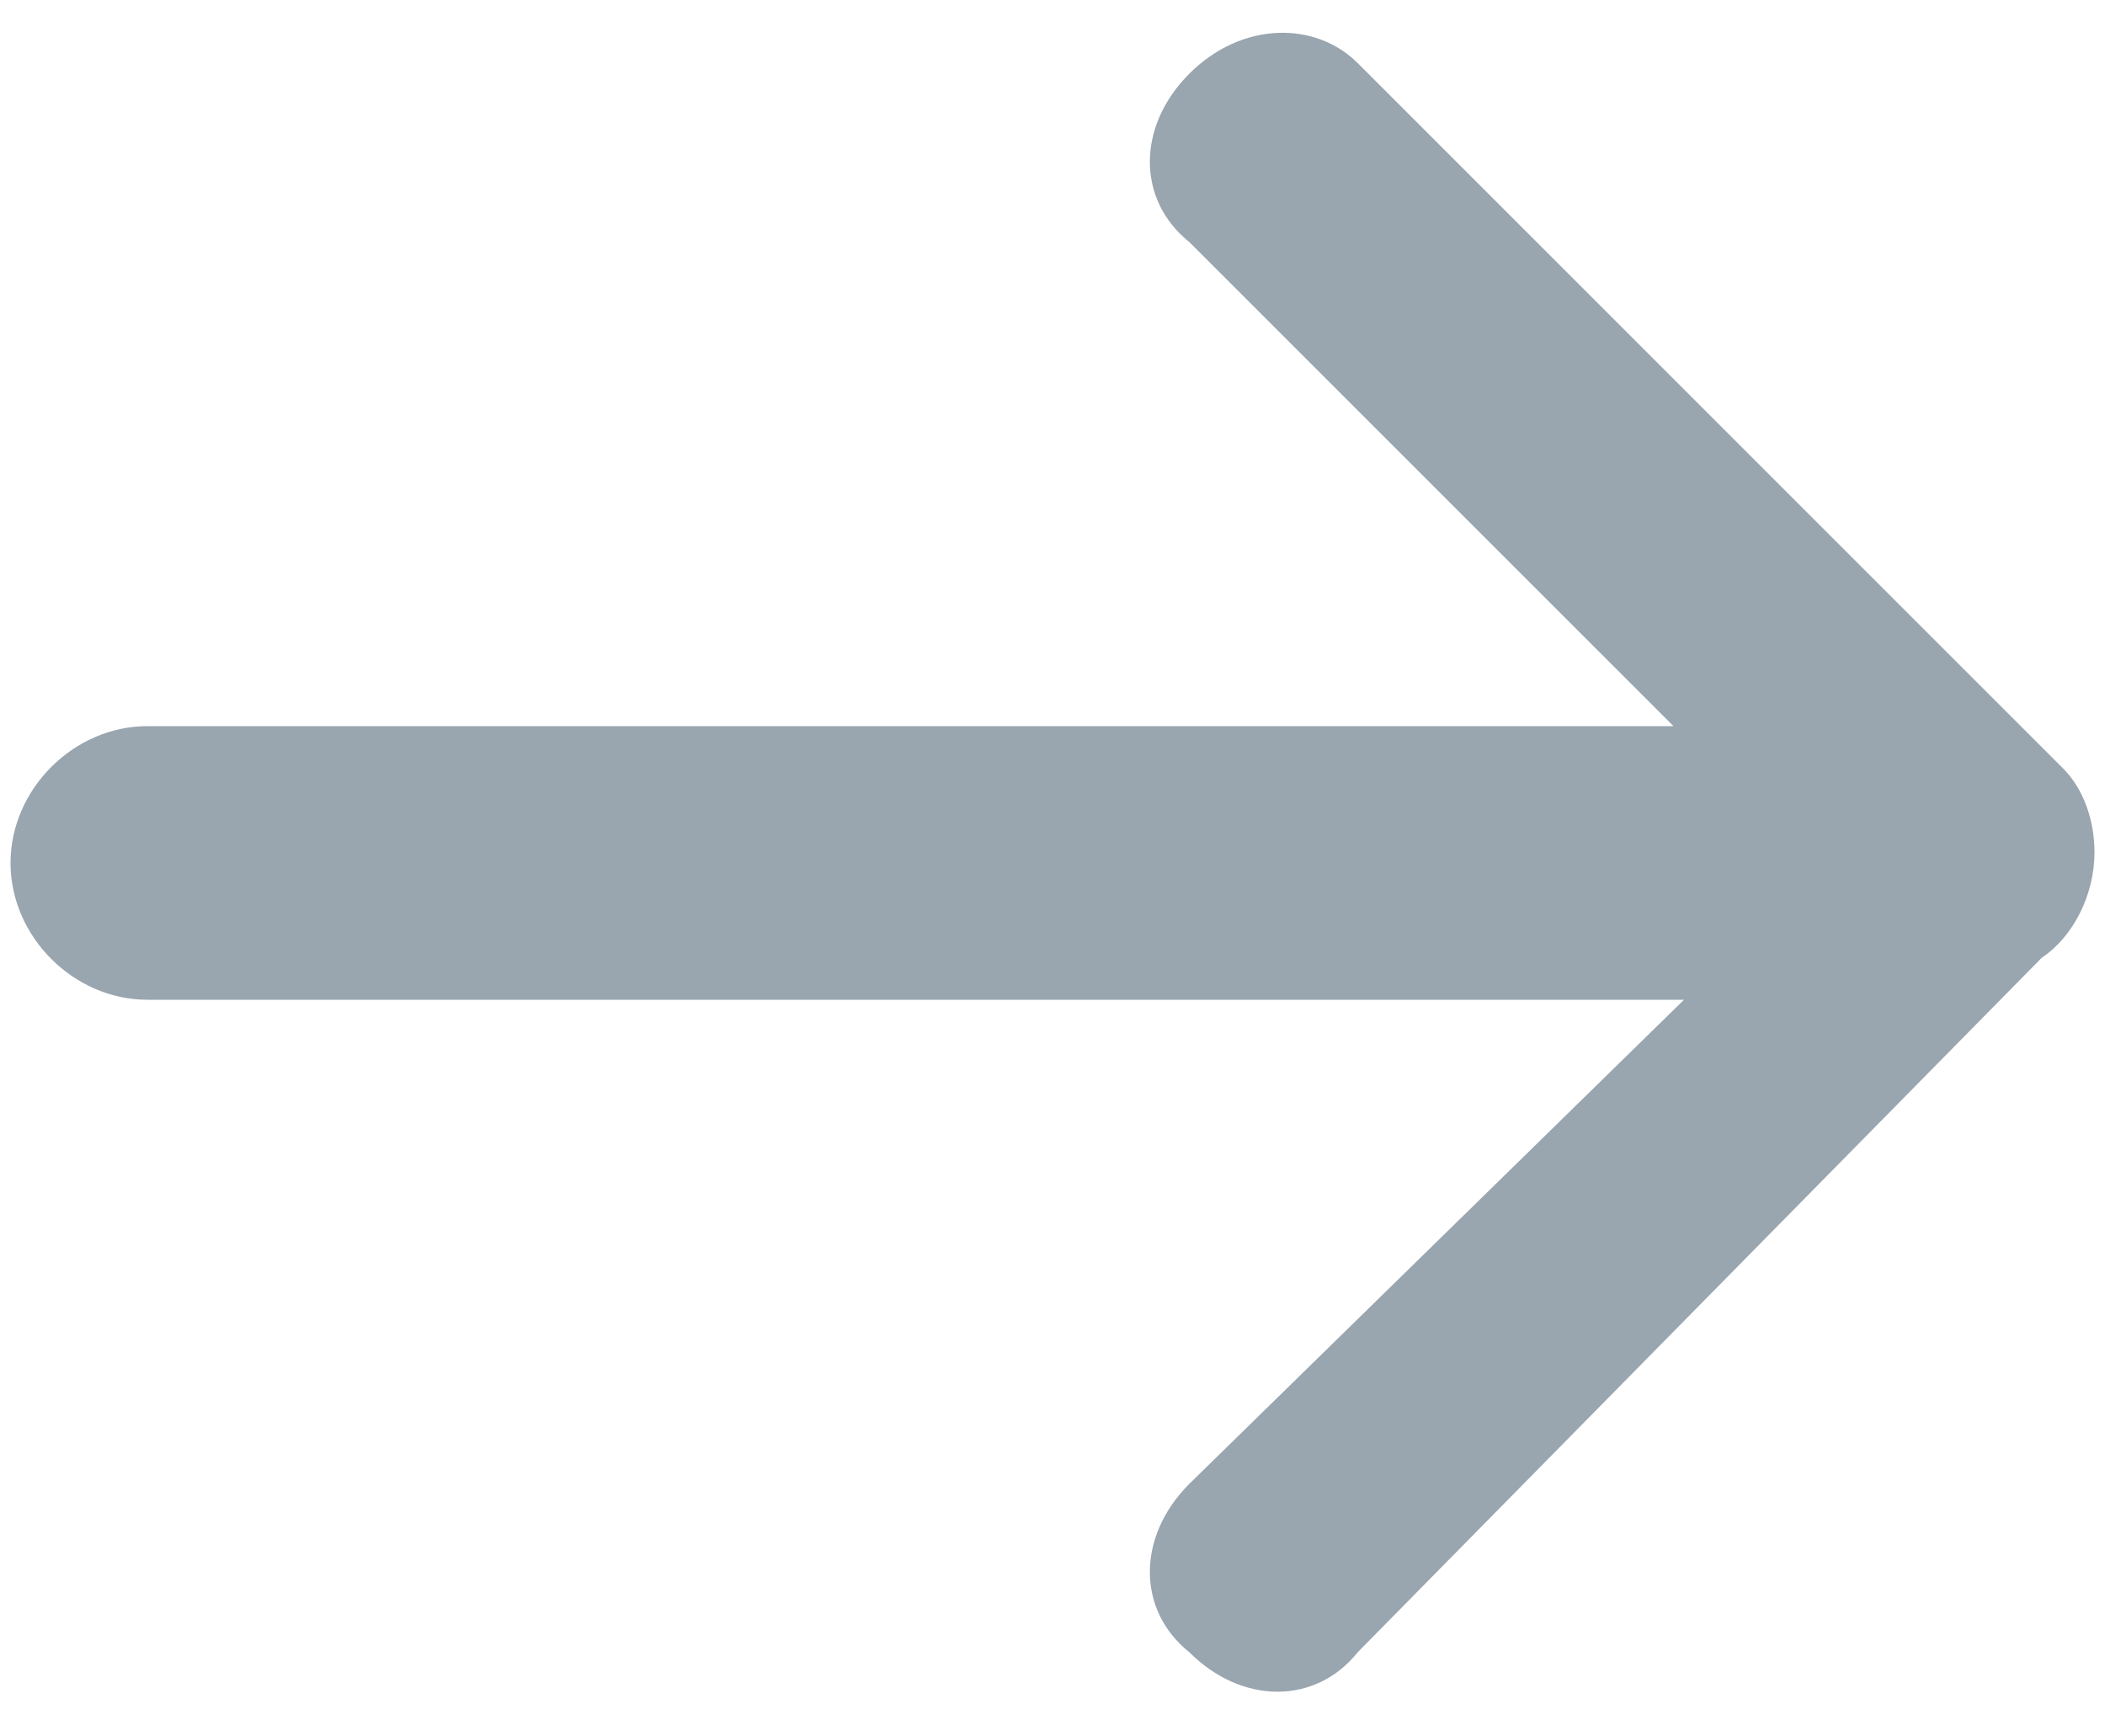 <?xml version="1.0" encoding="utf-8"?>
<!-- Generator: Adobe Illustrator 24.0.3, SVG Export Plug-In . SVG Version: 6.00 Build 0)  -->
<svg version="1.1" id="Capa_1" xmlns="http://www.w3.org/2000/svg" xmlns:xlink="http://www.w3.org/1999/xlink" x="0px" y="0px"
	 viewBox="0 0 20 16.5" style="enable-background:new 0 0 20 16.5;" xml:space="preserve">
<style type="text/css">
	.st0{fill:#99A5AF;}
</style>
<path class="st0" d="M11.3,0.7c-0.5,0.5-0.5,1.2,0,1.6l4.6,4.6H1.4c-0.7,0-1.3,0.6-1.3,1.3s0.6,1.3,1.3,1.3H16l-4.7,4.6
	c-0.5,0.5-0.5,1.2,0,1.6c0.5,0.5,1.2,0.5,1.6,0l6.5-6.6c0.3-0.2,0.5-0.6,0.5-1c0-0.3-0.1-0.6-0.3-0.8l0,0l0,0
	c-0.1-0.1-0.1-0.1-0.2-0.2l-6.5-6.5C12.5,0.2,11.8,0.2,11.3,0.7z"/>
</svg>
